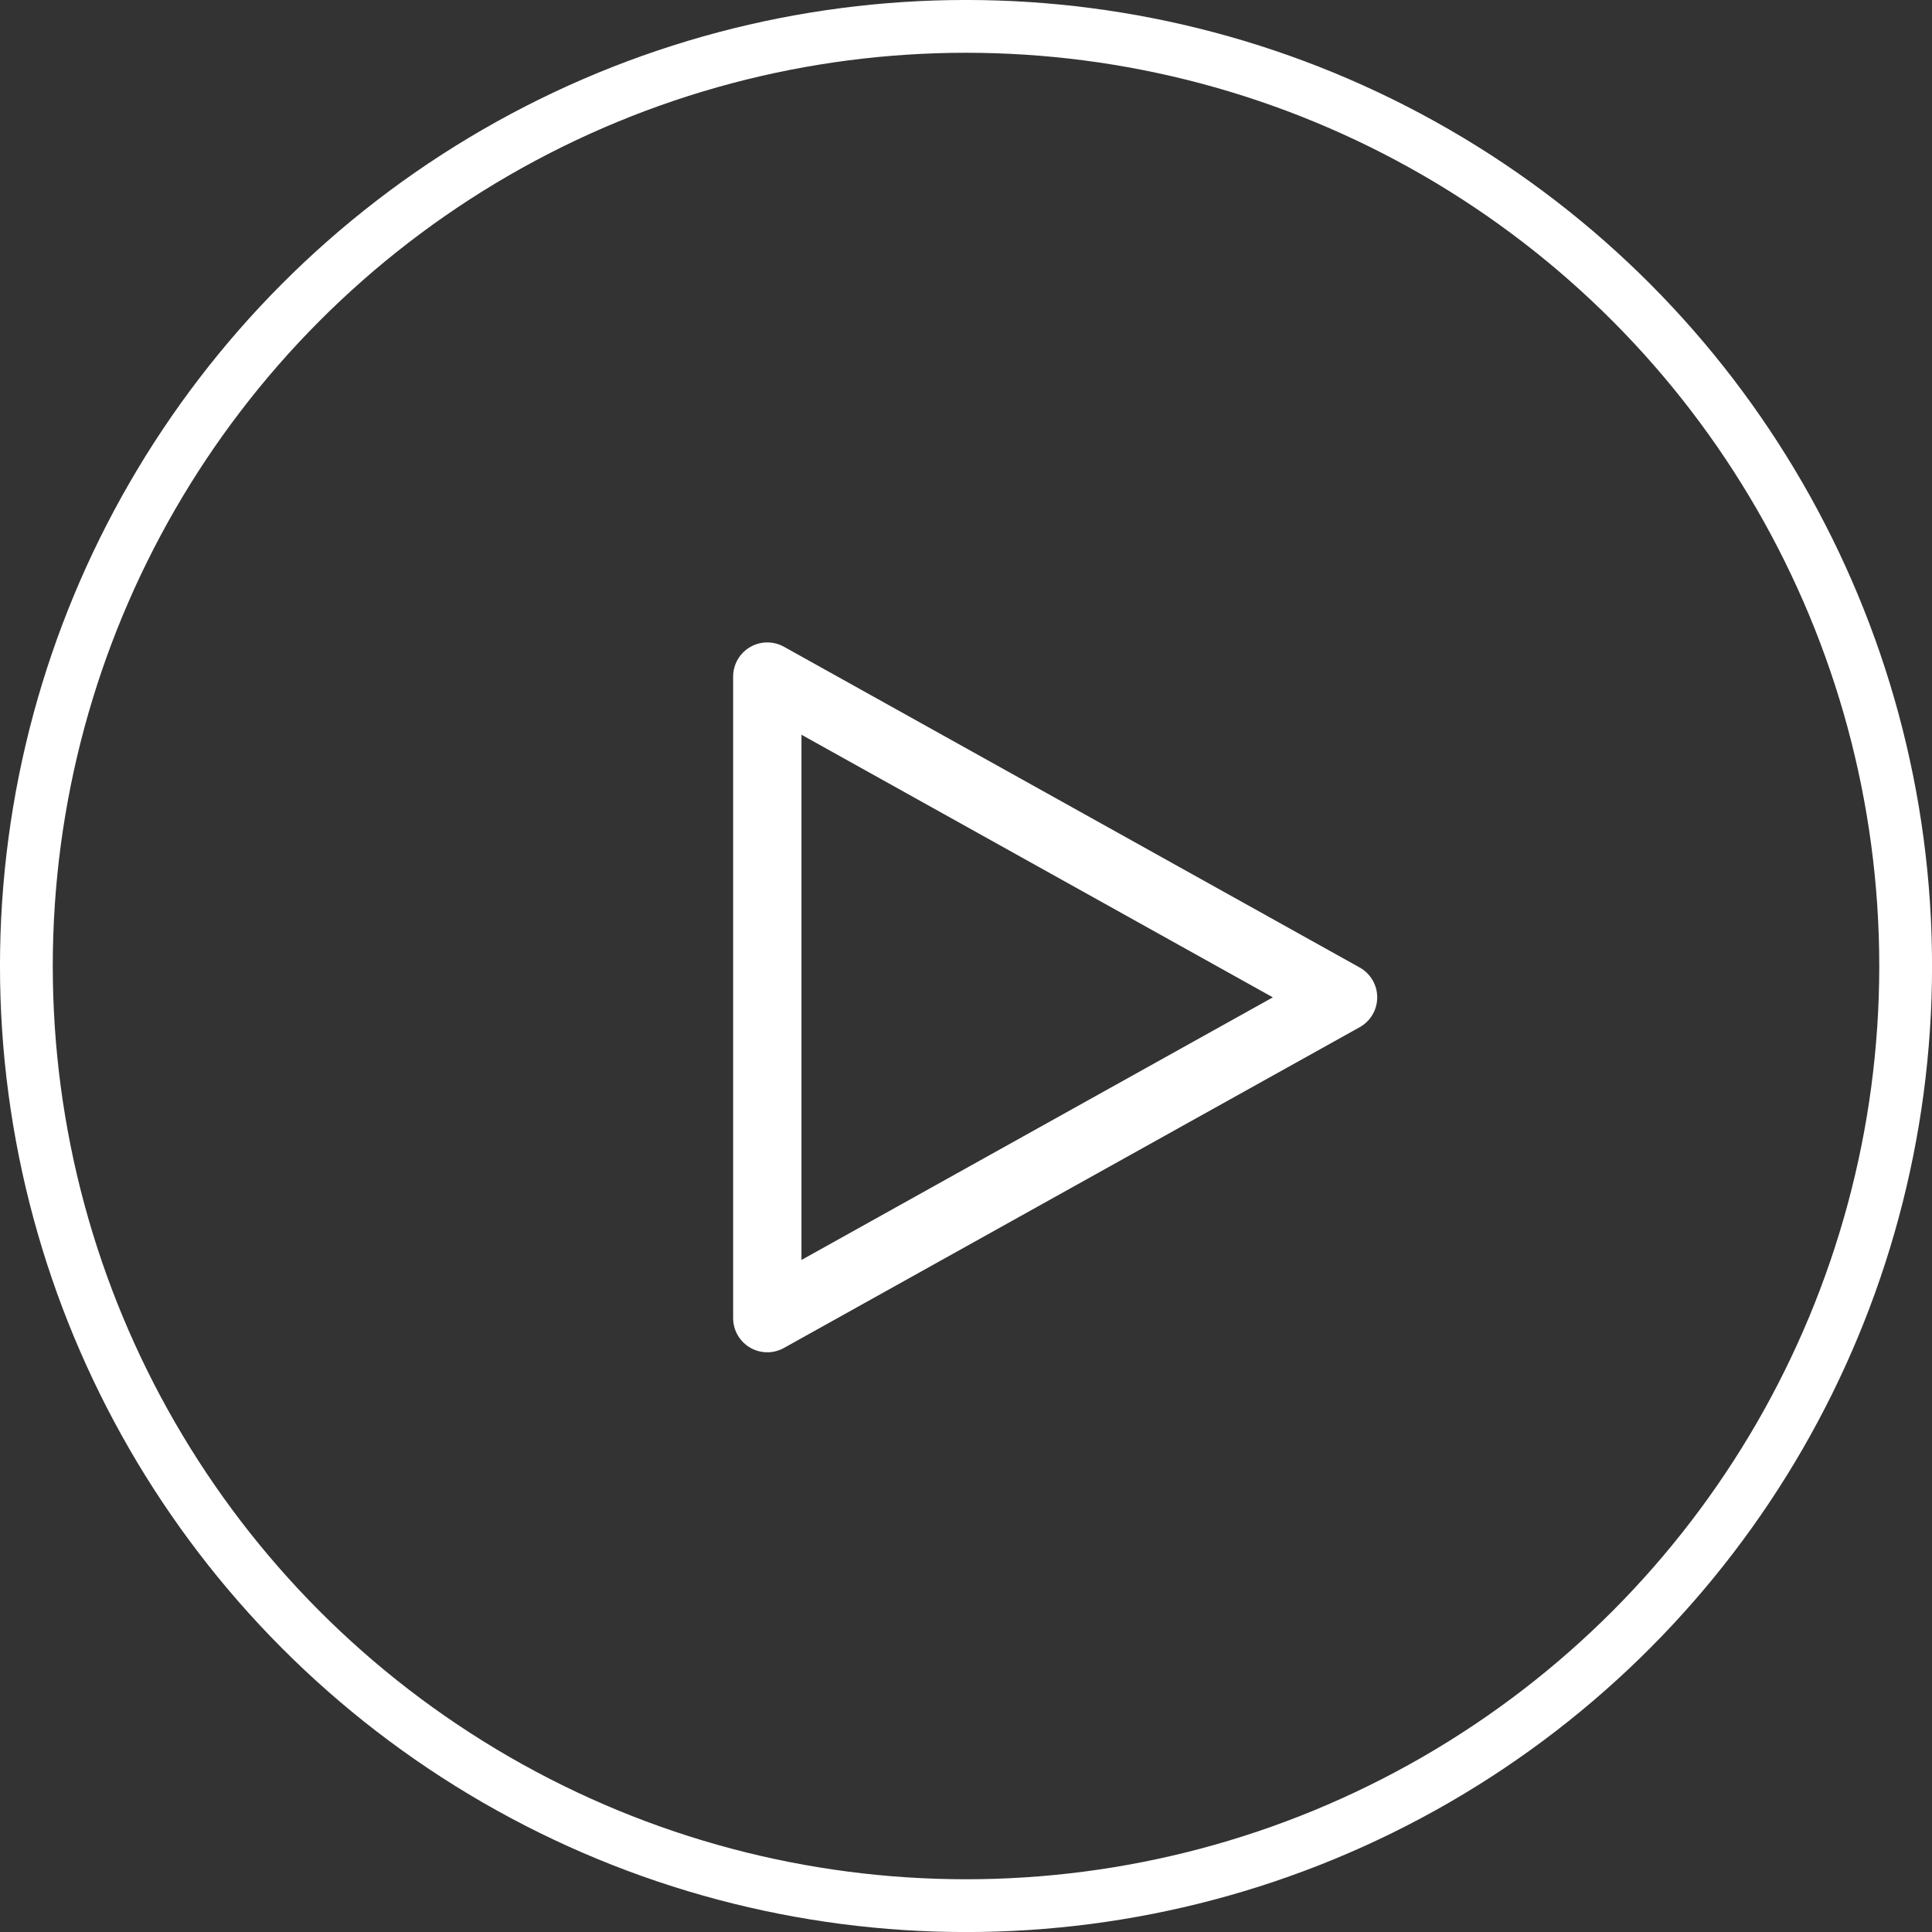 <?xml version="1.0" encoding="utf-8"?>
<!-- Generator: Adobe Illustrator 16.0.0, SVG Export Plug-In . SVG Version: 6.00 Build 0)  -->
<!DOCTYPE svg PUBLIC "-//W3C//DTD SVG 1.1//EN" "http://www.w3.org/Graphics/SVG/1.1/DTD/svg11.dtd">
<svg version="1.1" id="Calque_1" xmlns="http://www.w3.org/2000/svg" xmlns:xlink="http://www.w3.org/1999/xlink" x="0px" y="0px"
	 width="56.545px" height="56.546px" viewBox="-295.957 -306.026 56.545 56.546"
	 enable-background="new -295.957 -306.026 56.545 56.546" xml:space="preserve">
<rect x="-295.957" y="-306.026" width="56.545" height="56.546" fill="#333333" stroke="none"/>
<g>
	
		<circle fill="none" stroke="#FFFFFF" stroke-width="1.545" stroke-linecap="round" stroke-miterlimit="10" cx="-267.684" cy="-277.753" r="27.501"/>
	
		<polygon fill="none" stroke="#FFFFFF" stroke-width="2" stroke-linecap="round" stroke-linejoin="round" stroke-miterlimit="10" points="
		-256.649,-276.836 -265.074,-272.143 -273.5,-267.448 -273.5,-276.836 -273.5,-286.224 -265.074,-281.53 	"/>
</g>
</svg>
